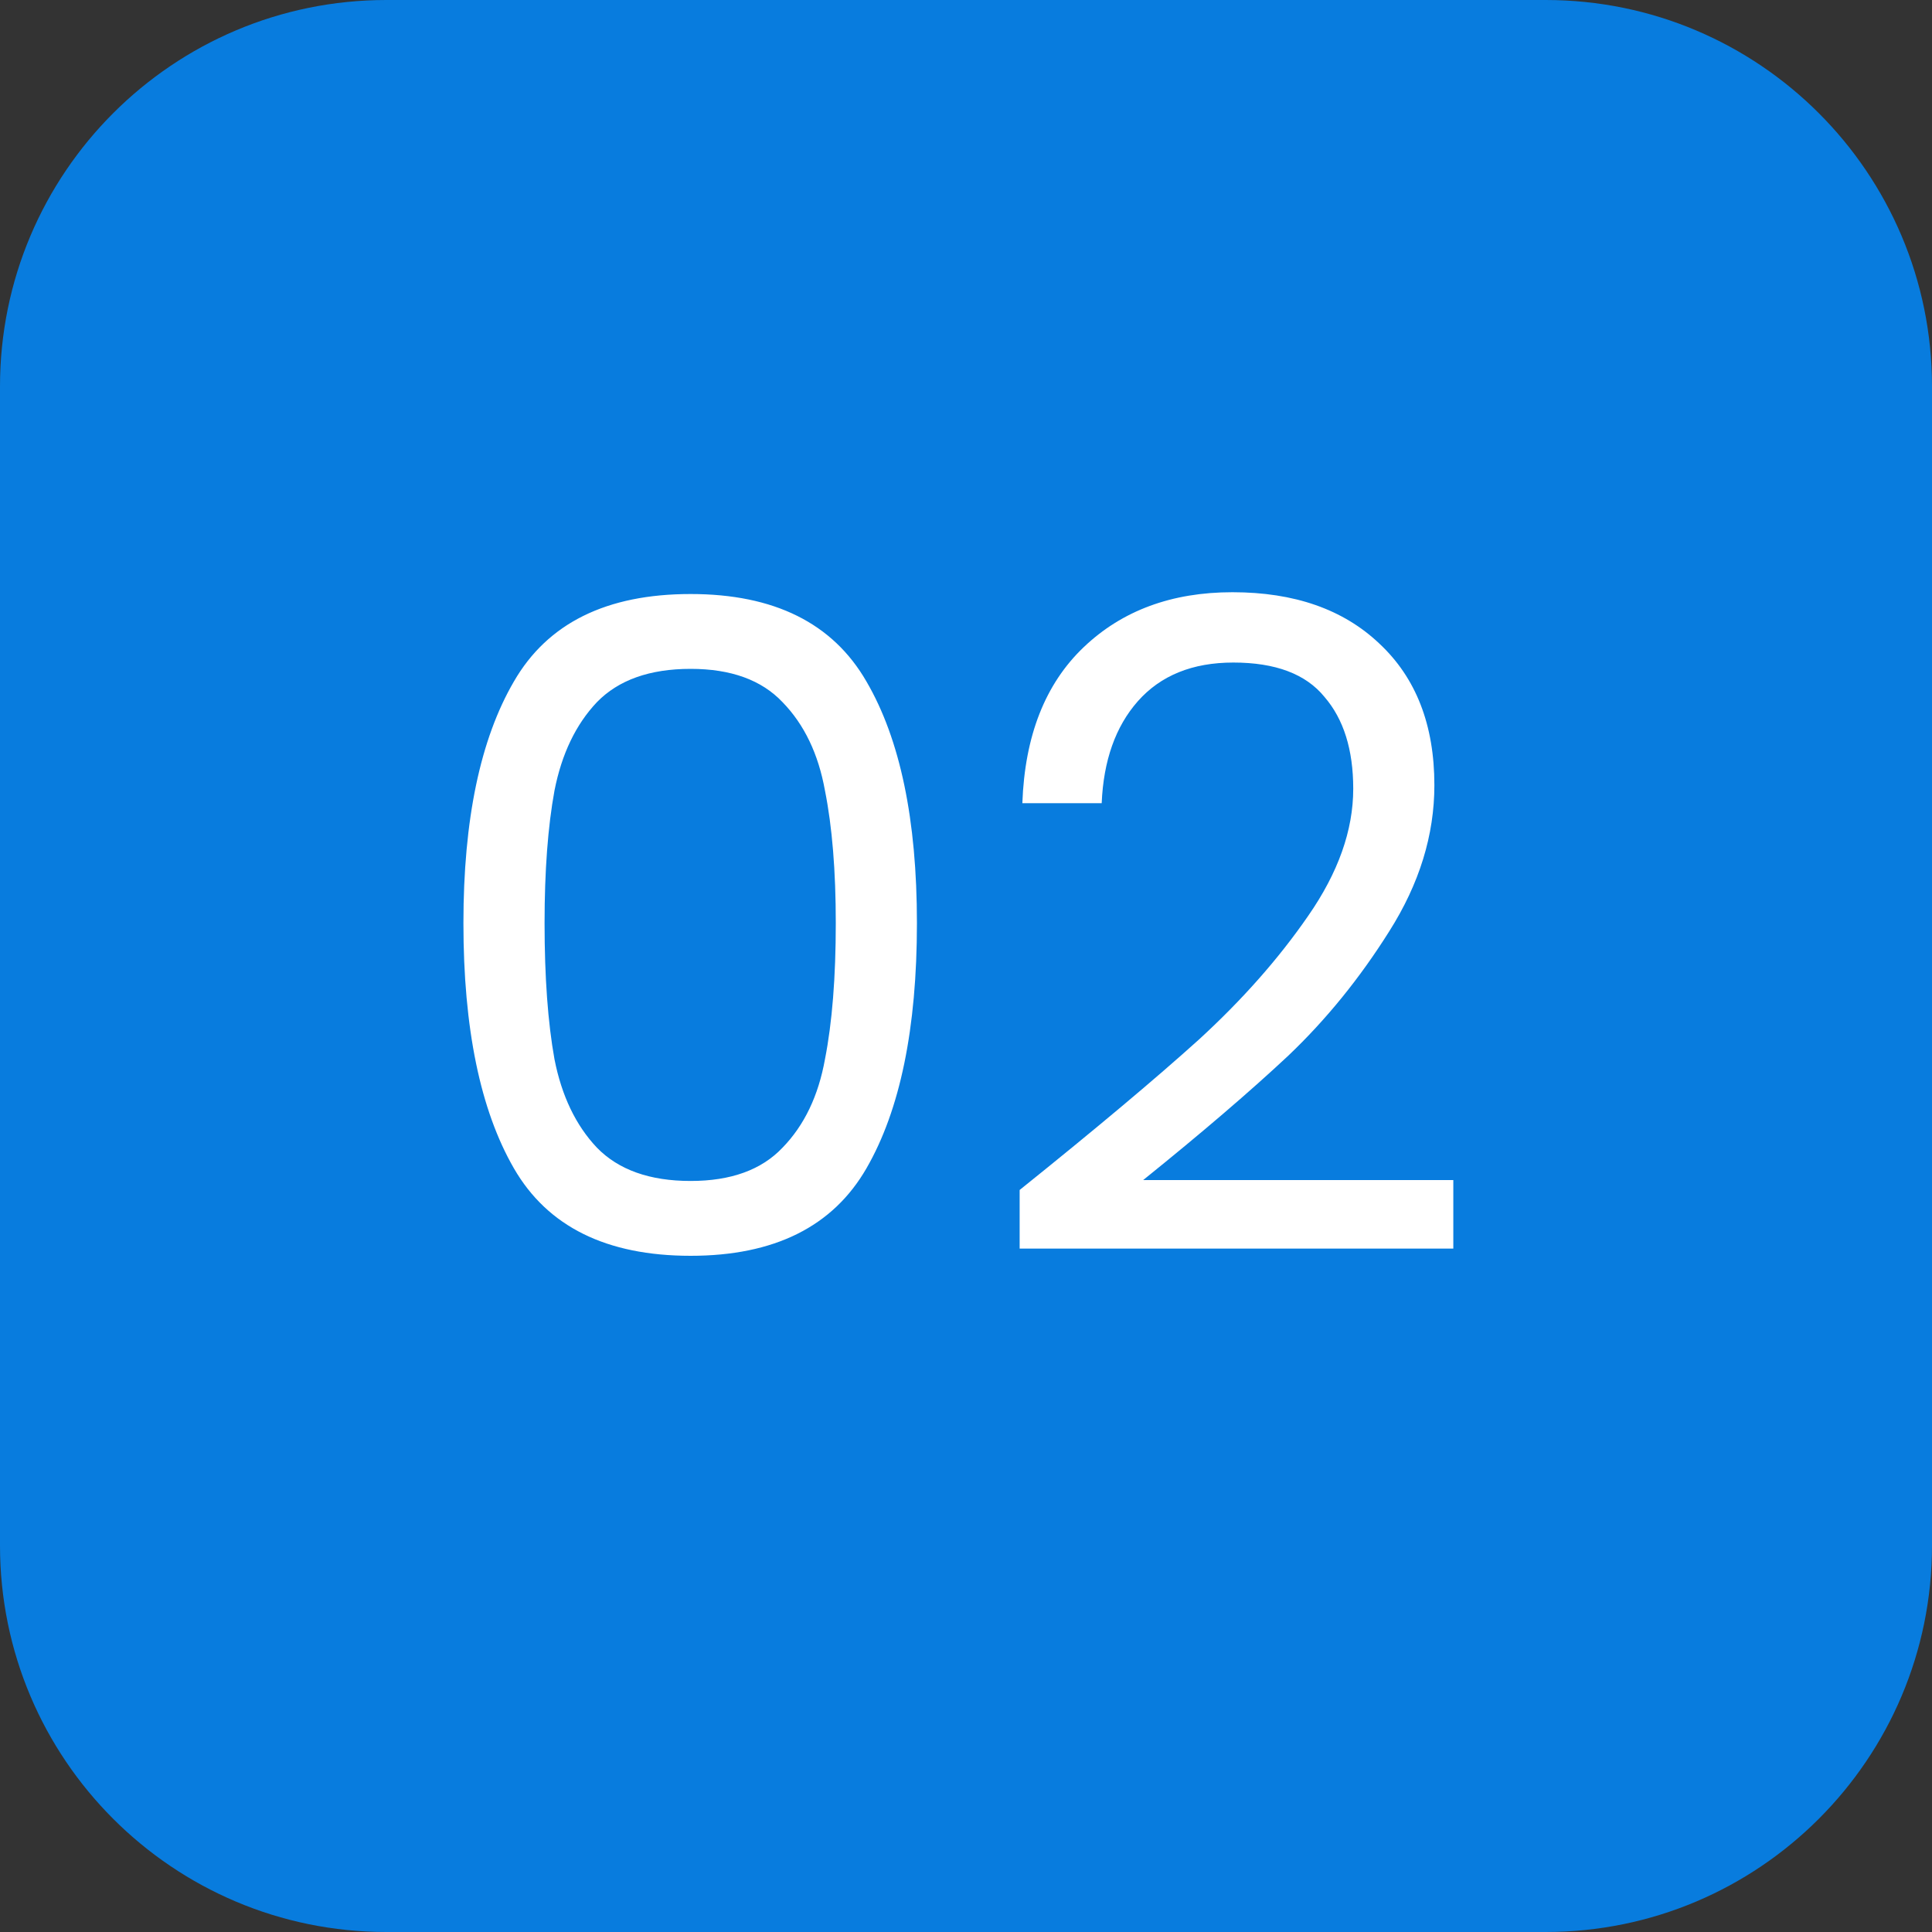 <svg width="60" height="60" viewBox="0 0 60 60" fill="none" xmlns="http://www.w3.org/2000/svg">
<rect x="0" y="0" width="60" height="60" fill="#333333" stroke="none"/>
<path d="M0 12C0 5.373 5.373 0 12 0H48C54.627 0 60 5.373 60 12V48C60 54.627 54.627 60 48 60H12C5.373 60 0 54.627 0 48V12Z" fill="#087CDE"/>
<path d="M14.392 28.668C14.392 25.457 14.915 22.956 15.96 21.164C17.006 19.353 18.835 18.448 21.448 18.448C24.043 18.448 25.863 19.353 26.908 21.164C27.954 22.956 28.476 25.457 28.476 28.668C28.476 31.935 27.954 34.473 26.908 36.284C25.863 38.095 24.043 39 21.448 39C18.835 39 17.006 38.095 15.96 36.284C14.915 34.473 14.392 31.935 14.392 28.668ZM25.956 28.668C25.956 27.044 25.844 25.672 25.62 24.552C25.415 23.413 24.976 22.499 24.304 21.808C23.651 21.117 22.699 20.772 21.448 20.772C20.179 20.772 19.208 21.117 18.536 21.808C17.883 22.499 17.444 23.413 17.22 24.552C17.015 25.672 16.912 27.044 16.912 28.668C16.912 30.348 17.015 31.757 17.22 32.896C17.444 34.035 17.883 34.949 18.536 35.64C19.208 36.331 20.179 36.676 21.448 36.676C22.699 36.676 23.651 36.331 24.304 35.64C24.976 34.949 25.415 34.035 25.62 32.896C25.844 31.757 25.956 30.348 25.956 28.668ZM31.666 36.956C34.037 35.052 35.894 33.493 37.238 32.28C38.582 31.048 39.712 29.769 40.626 28.444C41.56 27.1 42.026 25.784 42.026 24.496C42.026 23.283 41.728 22.331 41.13 21.64C40.552 20.931 39.609 20.576 38.302 20.576C37.033 20.576 36.044 20.977 35.334 21.78C34.644 22.564 34.27 23.619 34.214 24.944H31.75C31.825 22.853 32.46 21.239 33.654 20.1C34.849 18.961 36.389 18.392 38.274 18.392C40.197 18.392 41.718 18.924 42.838 19.988C43.977 21.052 44.546 22.517 44.546 24.384C44.546 25.933 44.08 27.445 43.146 28.92C42.232 30.376 41.186 31.664 40.01 32.784C38.834 33.885 37.332 35.173 35.502 36.648H45.134V38.776H31.666V36.956Z" fill="white"/>
</svg>
